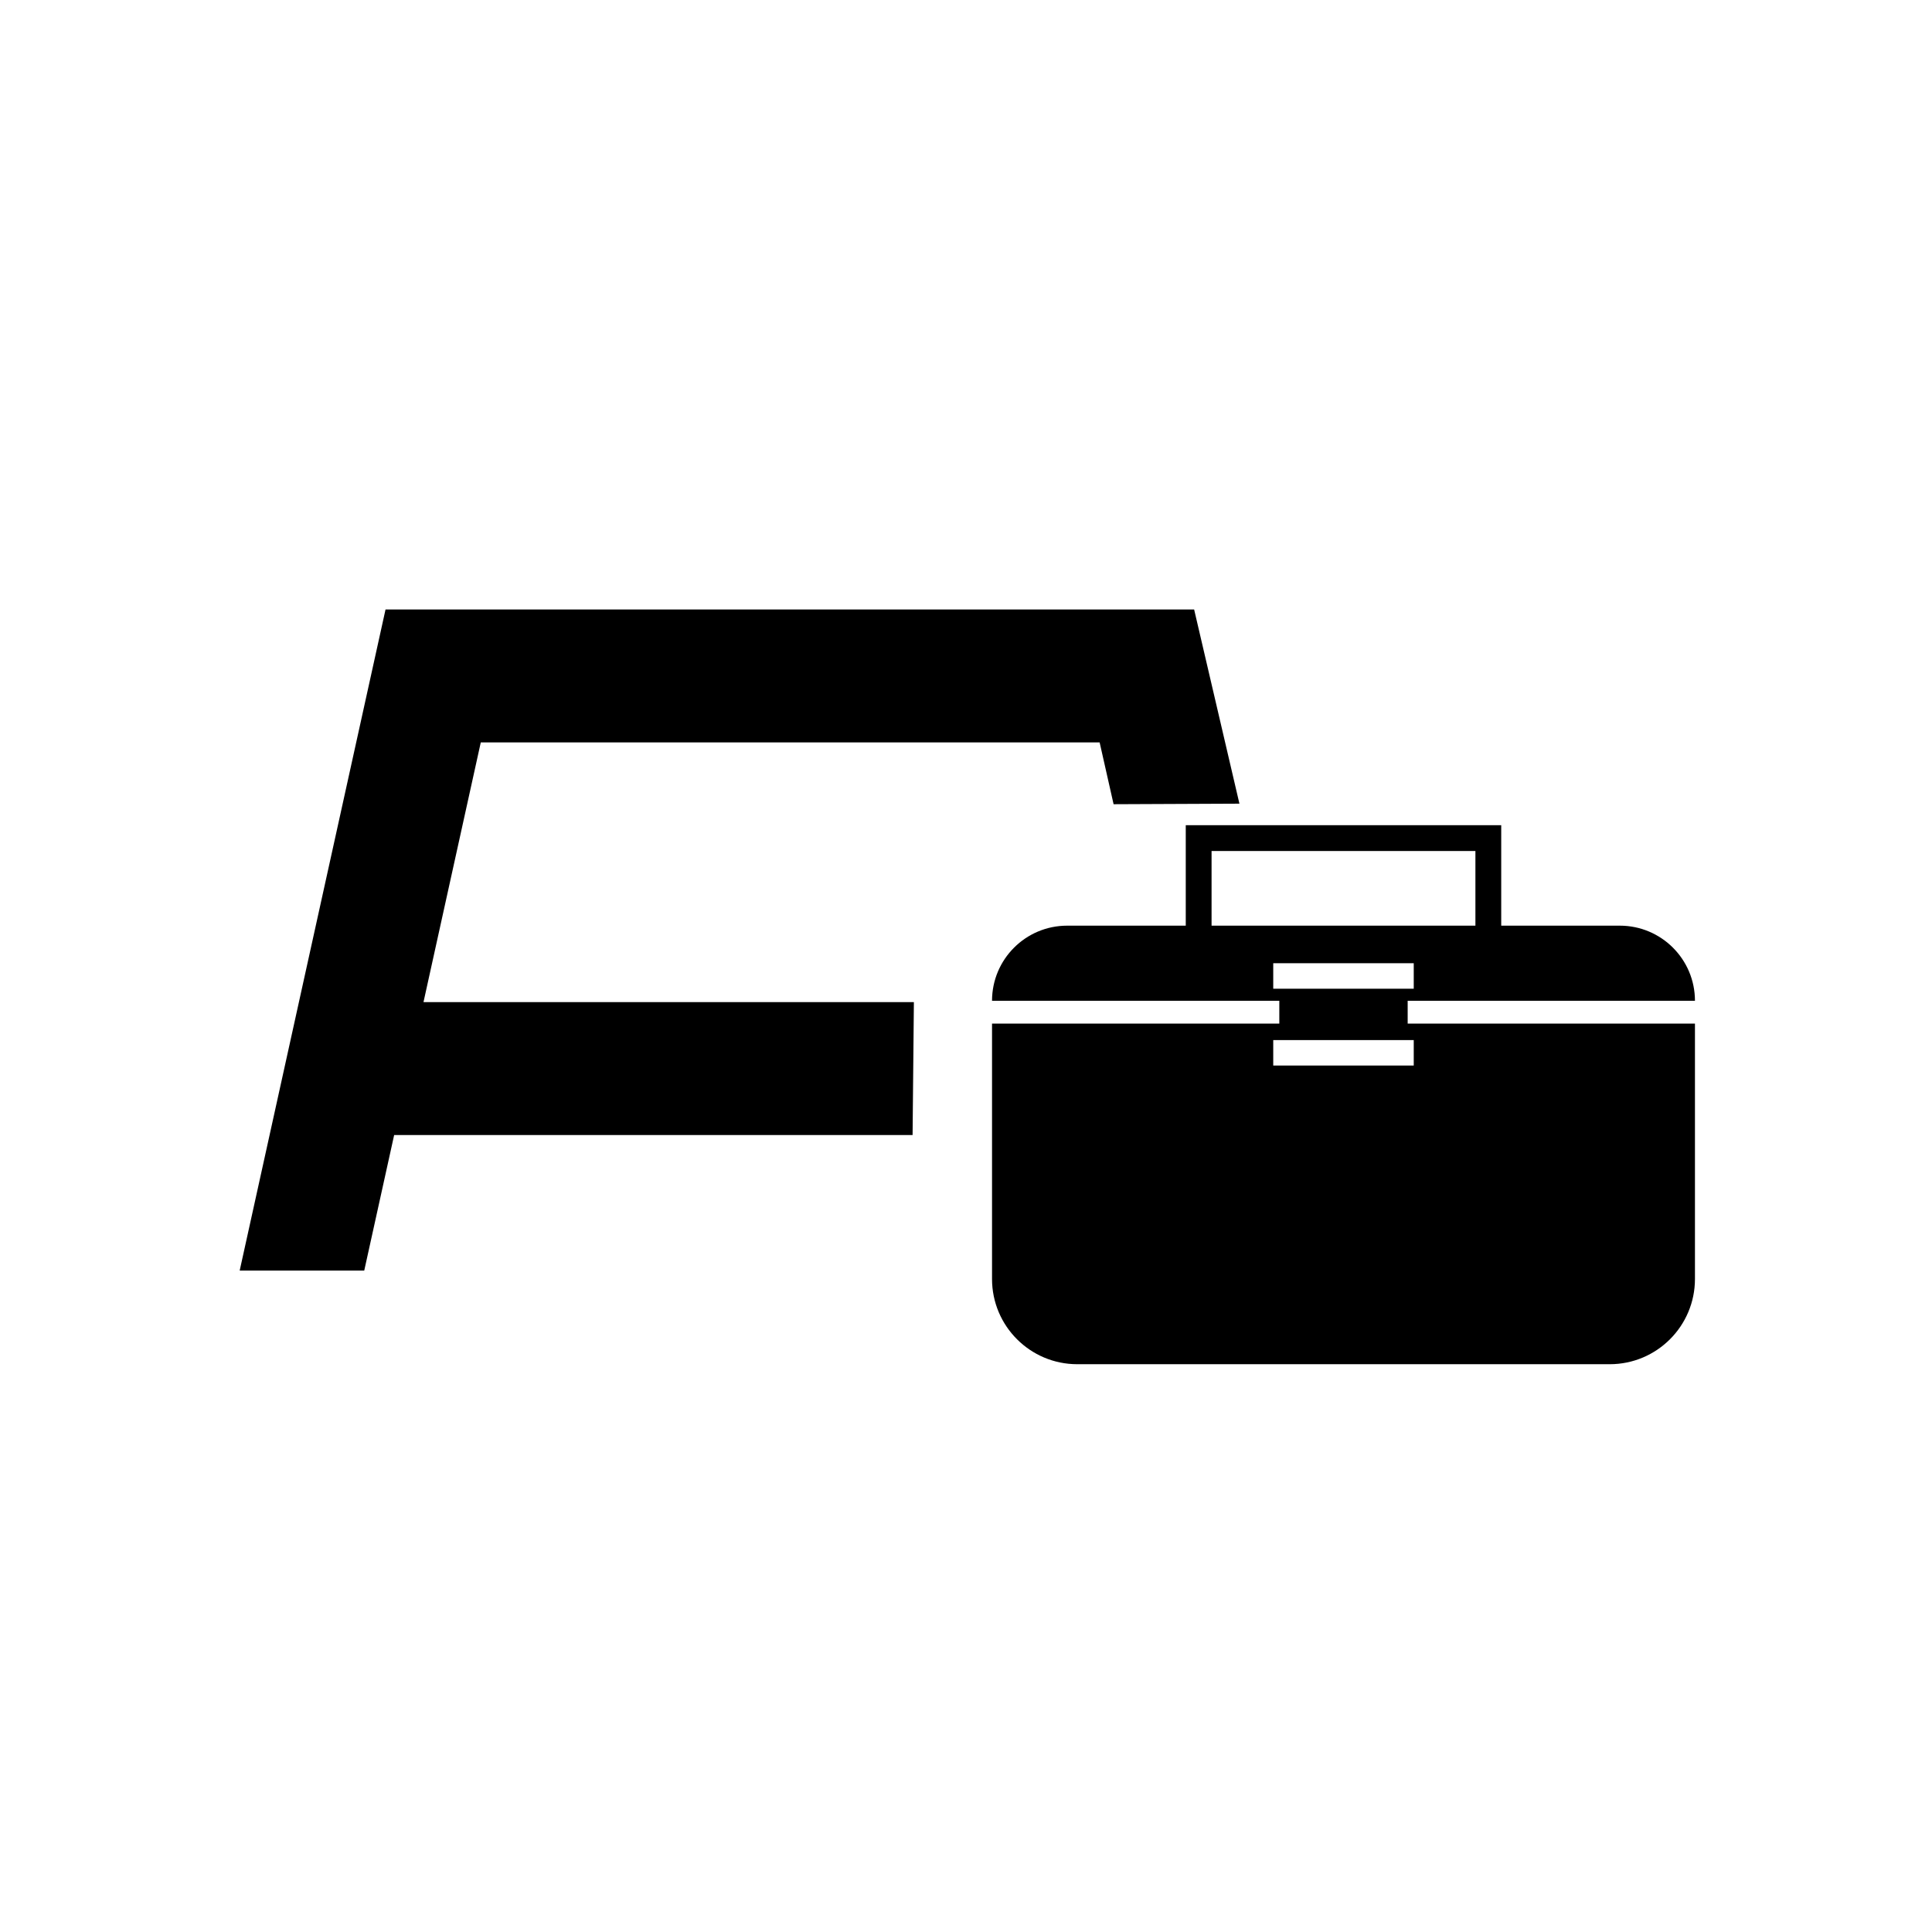 <?xml version="1.0" encoding="UTF-8"?>
<!-- Uploaded to: SVG Repo, www.svgrepo.com, Generator: SVG Repo Mixer Tools -->
<svg fill="#000000" width="800px" height="800px" version="1.1" viewBox="144 144 512 512" xmlns="http://www.w3.org/2000/svg">
 <g fill-rule="evenodd">
  <path d="m472.46 356.98-33.348 0.145-3.699-16.383h-164l-15.184 68.836h129.96l-0.344 35.215h-137.39l-7.93 35.93h-33.008l38.652-175.2h214.29z"/>
  <path d="m541.84 389.31v-26.625h-83.602v26.625h-31.426c-11 0-19.914 8.914-19.914 19.91h76.133v6.039h-76.133v67.684c0 12.473 10.113 22.586 22.586 22.586h141.11c12.473 0 22.586-10.113 22.586-22.586v-67.684h-76.133v-6.039h76.133c0-10.996-8.914-19.91-19.914-19.91zm-23.184 30.32h-37.234v6.754h37.234zm0-20.367h-37.234v6.758h37.234zm16.344-9.953h-69.922v-19.785h69.922z"/>
 </g>
</svg>